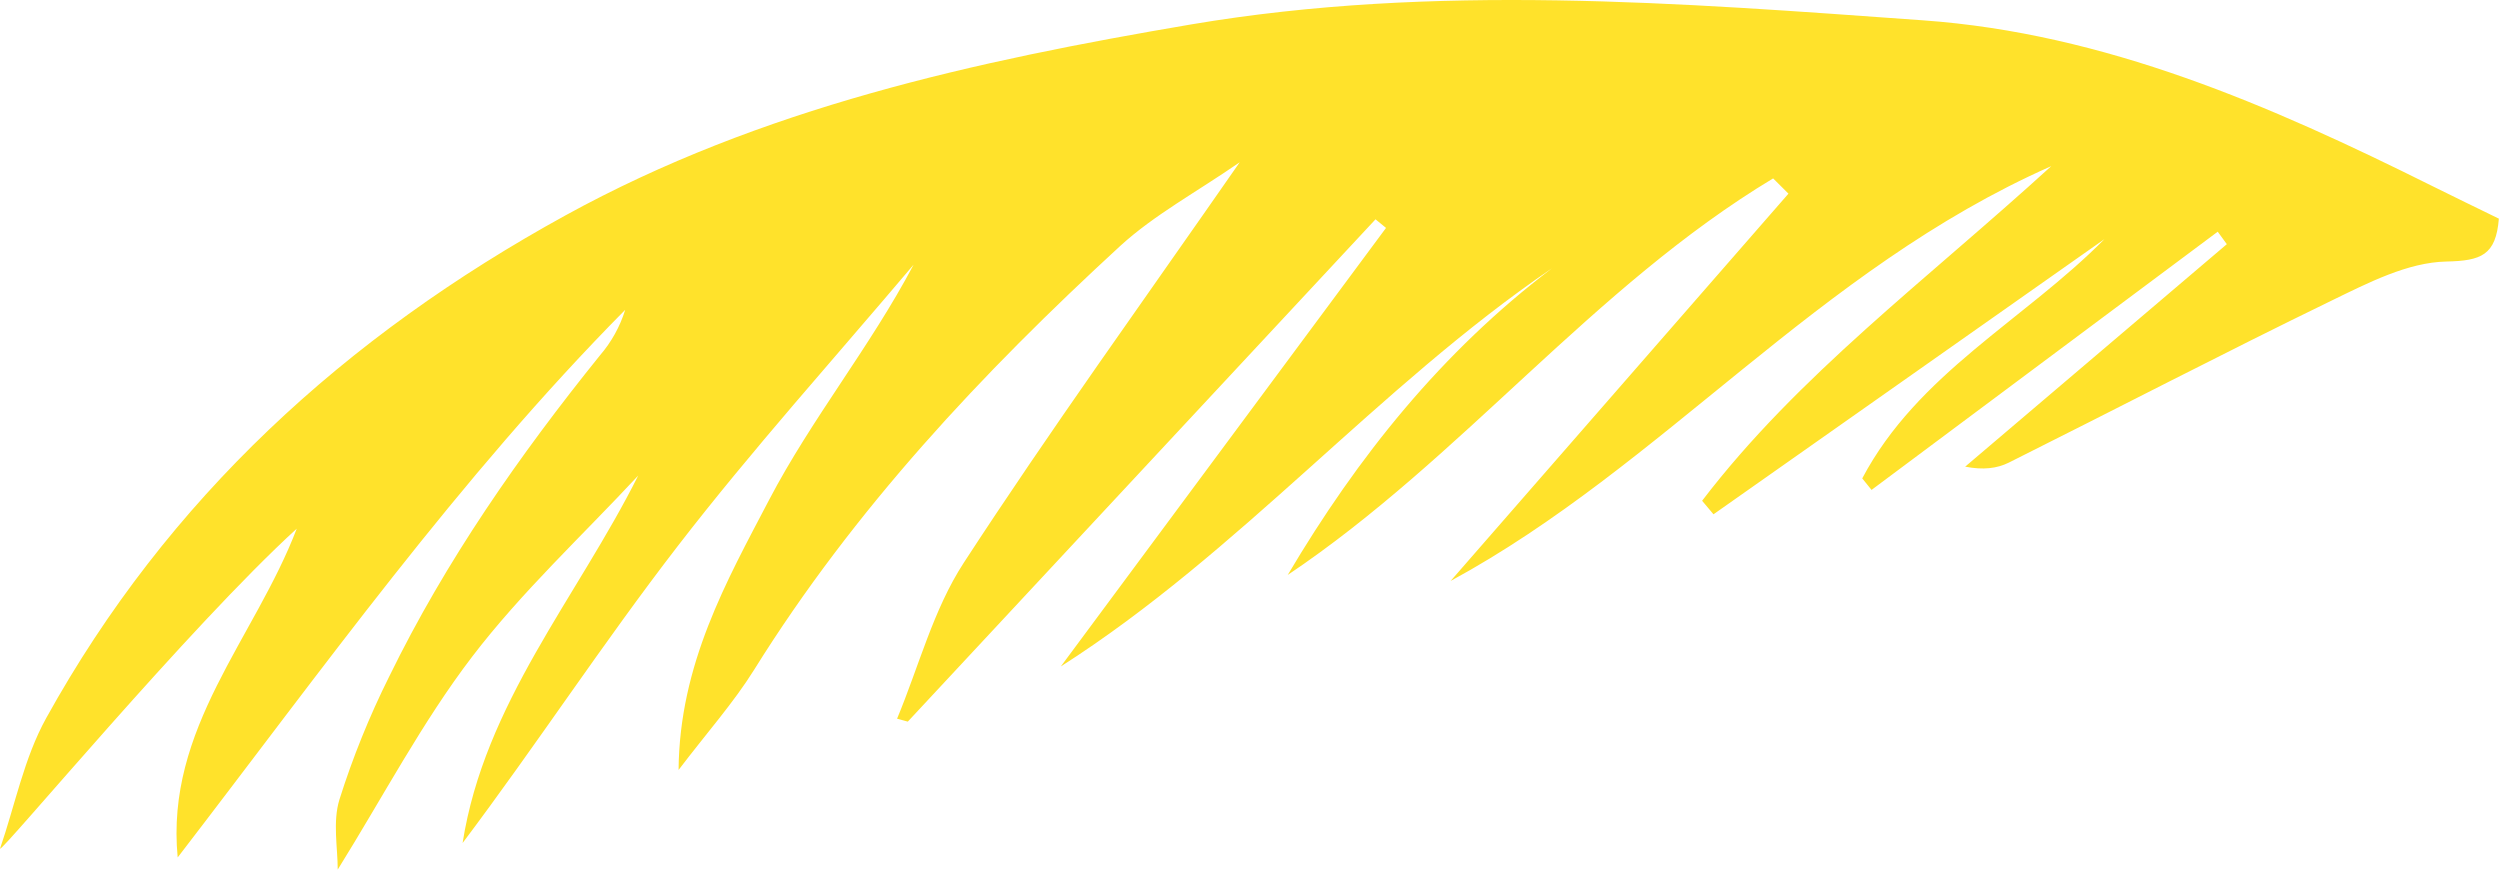 <?xml version="1.0" encoding="UTF-8"?> <svg xmlns="http://www.w3.org/2000/svg" width="615" height="214" viewBox="0 0 615 214" fill="none"> <path d="M316.78 141.438C333.99 112.358 354.68 86.558 381.78 65.998C338.78 95.308 305.08 135.788 260.96 163.948L340.96 56.068L338.38 53.948C300.027 95.142 261.673 136.332 223.32 177.518L220.68 176.798C226.04 163.938 229.61 149.918 237.09 138.438C258.31 105.838 281.09 74.278 304.97 39.918C294.25 47.318 283.97 52.838 275.58 60.498C241.58 91.758 210.09 125.318 185.5 164.788C180.44 172.888 173.99 180.128 166.93 189.408C167.14 163.408 178.74 142.968 189.19 122.988C199.64 103.008 214.01 85.418 224.75 65.108C205.32 88.108 185.08 110.548 166.69 134.378C148.3 158.208 131.94 183.268 113.8 207.378C119.16 173.078 141.94 147.048 157 116.988C143.27 131.758 128.32 145.608 116.14 161.558C103.85 177.658 94.31 195.858 83.08 213.918C83.08 208.548 81.82 202.188 83.49 196.728C86.774 186.319 90.874 176.184 95.75 166.418C109.67 137.918 127.75 112.028 147.59 87.418C150.409 84.152 152.523 80.339 153.8 76.218C112.85 117.598 79.17 164.828 43.71 210.928C40.65 179.118 62.71 157.008 73 130.048C46.69 154.048 0.92 209.108 0 208.798C3.7 198.048 5.93 186.478 11.35 176.678C41.28 122.618 84.96 82.738 139.08 52.998C187.33 26.488 239.76 15.048 293.08 5.998C352.96 -4.122 413.08 0.698 473.01 4.998C517.82 8.178 558.54 25.938 598.28 45.738C603.83 48.498 609.41 51.188 614.72 53.788C613.99 62.788 610.38 64.158 601.78 64.338C592.32 64.538 582.58 69.568 573.65 73.908C546.99 86.858 520.7 100.548 494.18 113.798C491.27 115.248 487.85 115.658 483.43 114.798L547.8 60.068L545.56 56.998L460.4 120.518C459.64 119.568 458.88 118.628 458.11 117.688C471.75 91.878 497.91 78.808 517.69 58.828L421.52 126.518L418.72 123.188C442.34 92.268 473.72 69.058 504.61 40.868C446.91 66.398 409.16 114.518 356.85 142.918L439.96 47.638L436.19 43.888C391.85 70.578 359.66 112.658 316.78 141.438Z" fill="#FFE22B"></path> </svg> 